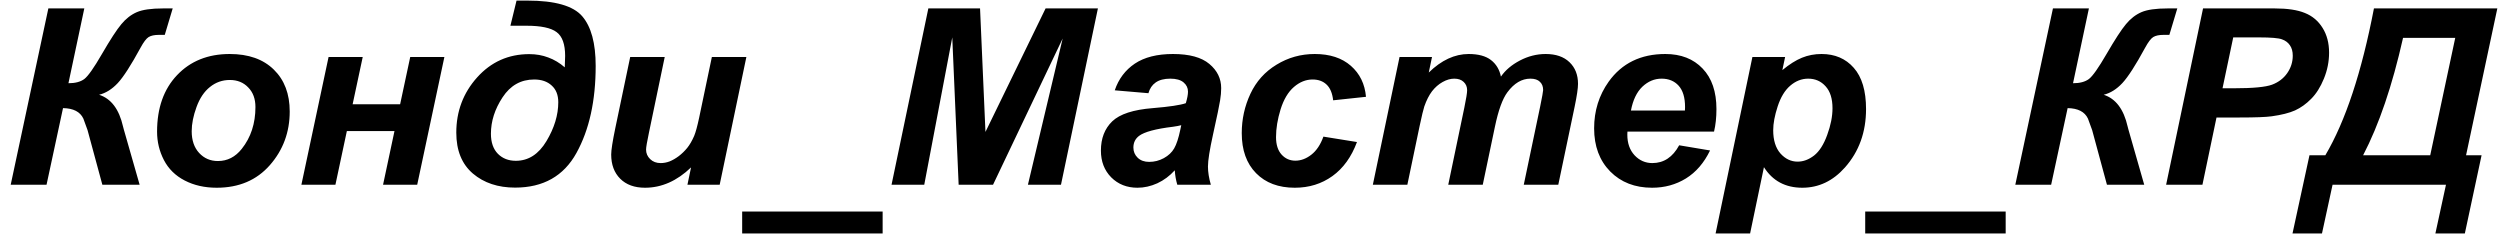 <?xml version="1.0" encoding="UTF-8"?> <svg xmlns="http://www.w3.org/2000/svg" width="203" height="19" viewBox="0 0 203 19" fill="none"><path d="M3.926 0.684H6.846L5.557 6.758C6.11 6.758 6.54 6.644 6.846 6.416C7.152 6.182 7.627 5.508 8.271 4.395C8.955 3.216 9.482 2.406 9.854 1.963C10.225 1.514 10.645 1.188 11.113 0.986C11.582 0.785 12.292 0.684 13.242 0.684H14.023L13.379 2.832H12.9C12.542 2.832 12.266 2.891 12.07 3.008C11.882 3.125 11.663 3.411 11.416 3.867C10.641 5.293 10.023 6.253 9.561 6.748C9.098 7.243 8.594 7.559 8.047 7.695C9.023 8.008 9.671 8.867 9.99 10.273C10.01 10.352 10.029 10.426 10.049 10.498L11.338 15H8.311L7.109 10.566C7.096 10.514 6.982 10.202 6.768 9.629C6.507 9.076 5.957 8.792 5.117 8.779L3.779 15H0.869L3.926 0.684ZM12.754 10.693C12.754 8.773 13.294 7.243 14.375 6.104C15.462 4.958 16.888 4.385 18.652 4.385C20.182 4.385 21.377 4.808 22.236 5.654C23.096 6.494 23.525 7.627 23.525 9.053C23.525 10.732 22.988 12.184 21.914 13.408C20.84 14.632 19.401 15.244 17.598 15.244C16.621 15.244 15.755 15.049 15 14.658C14.245 14.268 13.682 13.714 13.31 12.998C12.94 12.282 12.754 11.514 12.754 10.693ZM20.742 8.691C20.742 8.027 20.547 7.497 20.156 7.1C19.772 6.696 19.274 6.494 18.662 6.494C18.057 6.494 17.52 6.683 17.051 7.061C16.582 7.432 16.217 7.975 15.957 8.691C15.697 9.401 15.566 10.055 15.566 10.654C15.566 11.396 15.768 11.986 16.172 12.422C16.576 12.858 17.083 13.076 17.695 13.076C18.463 13.076 19.108 12.747 19.629 12.09C20.371 11.159 20.742 10.026 20.742 8.691ZM26.68 4.629H29.453L28.633 8.467H32.49L33.31 4.629H36.084L33.877 15H31.104L32.031 10.645H28.164L27.236 15H24.473L26.68 4.629ZM41.445 2.09L41.943 0.049H42.832C45.065 0.049 46.546 0.472 47.275 1.318C48.005 2.165 48.369 3.509 48.369 5.352C48.369 8.184 47.848 10.54 46.807 12.422C45.772 14.297 44.111 15.234 41.826 15.234C40.44 15.234 39.297 14.854 38.398 14.092C37.5 13.324 37.051 12.217 37.051 10.771C37.051 9.04 37.614 7.546 38.74 6.289C39.873 5.026 41.286 4.395 42.978 4.395C43.532 4.395 44.046 4.486 44.522 4.668C45.003 4.844 45.449 5.111 45.859 5.469C45.879 5.085 45.889 4.775 45.889 4.541C45.889 3.59 45.658 2.946 45.195 2.607C44.74 2.262 43.926 2.09 42.754 2.09H41.445ZM43.379 6.455C42.298 6.455 41.442 6.937 40.81 7.9C40.179 8.857 39.863 9.844 39.863 10.859C39.863 11.562 40.052 12.106 40.43 12.49C40.807 12.868 41.292 13.057 41.885 13.057C42.907 13.057 43.737 12.523 44.375 11.455C45.013 10.387 45.332 9.336 45.332 8.301C45.332 7.715 45.153 7.262 44.795 6.943C44.443 6.618 43.971 6.455 43.379 6.455ZM51.172 4.629H53.975L52.695 10.771C52.539 11.507 52.461 11.966 52.461 12.148C52.461 12.448 52.572 12.705 52.793 12.92C53.014 13.135 53.297 13.242 53.643 13.242C53.89 13.242 54.134 13.197 54.375 13.105C54.616 13.008 54.863 12.865 55.117 12.676C55.371 12.48 55.599 12.259 55.801 12.012C56.003 11.764 56.191 11.439 56.367 11.035C56.491 10.736 56.624 10.247 56.768 9.57L57.803 4.629H60.605L58.438 15H55.82L56.113 13.594C54.967 14.694 53.721 15.244 52.373 15.244C51.52 15.244 50.85 15 50.361 14.512C49.873 14.023 49.629 13.369 49.629 12.549C49.629 12.191 49.74 11.478 49.961 10.41L51.172 4.629ZM60.264 18.955V17.178H71.67V18.955H60.264ZM80.635 15H77.842L77.324 3.037L75.049 15H72.393L75.381 0.684H79.58L80.019 10.713L84.902 0.684H89.15L86.152 15H83.467L86.289 3.125L80.635 15ZM93.252 7.568L90.518 7.334C90.83 6.41 91.374 5.687 92.148 5.166C92.93 4.645 93.962 4.385 95.244 4.385C96.579 4.385 97.565 4.655 98.203 5.195C98.841 5.729 99.16 6.383 99.16 7.158C99.16 7.471 99.131 7.803 99.072 8.154C99.02 8.506 98.828 9.43 98.496 10.928C98.223 12.165 98.086 13.031 98.086 13.525C98.086 13.968 98.164 14.46 98.32 15H95.596C95.485 14.622 95.417 14.232 95.391 13.828C94.981 14.284 94.508 14.635 93.975 14.883C93.441 15.124 92.904 15.244 92.363 15.244C91.504 15.244 90.794 14.964 90.234 14.404C89.674 13.838 89.394 13.112 89.394 12.227C89.394 11.237 89.701 10.446 90.312 9.854C90.931 9.261 92.031 8.903 93.613 8.779C94.948 8.669 95.84 8.535 96.289 8.379C96.406 7.988 96.465 7.676 96.465 7.441C96.465 7.142 96.344 6.891 96.103 6.689C95.863 6.488 95.505 6.387 95.029 6.387C94.528 6.387 94.131 6.491 93.838 6.699C93.551 6.901 93.356 7.191 93.252 7.568ZM95.918 10.166C95.749 10.212 95.524 10.254 95.244 10.293C93.838 10.462 92.92 10.71 92.49 11.035C92.184 11.27 92.031 11.585 92.031 11.982C92.031 12.308 92.148 12.585 92.383 12.812C92.617 13.034 92.926 13.145 93.311 13.145C93.734 13.145 94.131 13.044 94.502 12.842C94.88 12.633 95.159 12.37 95.342 12.051C95.531 11.725 95.697 11.221 95.84 10.537L95.918 10.166ZM107.461 11.094L110.186 11.533C109.736 12.744 109.072 13.665 108.193 14.297C107.314 14.928 106.296 15.244 105.137 15.244C103.815 15.244 102.767 14.85 101.992 14.062C101.217 13.275 100.83 12.191 100.83 10.81C100.83 9.684 101.064 8.62 101.533 7.617C102.002 6.615 102.708 5.827 103.652 5.254C104.596 4.674 105.632 4.385 106.758 4.385C107.982 4.385 108.958 4.704 109.688 5.342C110.417 5.98 110.827 6.82 110.918 7.861L108.252 8.145C108.187 7.565 108.008 7.139 107.715 6.865C107.428 6.592 107.051 6.455 106.582 6.455C106.042 6.455 105.537 6.657 105.068 7.061C104.6 7.464 104.238 8.07 103.984 8.877C103.737 9.678 103.613 10.43 103.613 11.133C103.613 11.745 103.763 12.217 104.062 12.549C104.362 12.881 104.736 13.047 105.186 13.047C105.635 13.047 106.068 12.884 106.484 12.559C106.901 12.233 107.227 11.745 107.461 11.094ZM113.643 4.629H116.279L116.016 5.889C117.044 4.886 118.125 4.385 119.258 4.385C120.039 4.385 120.641 4.548 121.064 4.873C121.488 5.199 121.758 5.648 121.875 6.221C122.233 5.7 122.747 5.264 123.418 4.912C124.089 4.561 124.785 4.385 125.508 4.385C126.335 4.385 126.979 4.606 127.441 5.049C127.904 5.492 128.135 6.077 128.135 6.807C128.135 7.165 128.044 7.783 127.861 8.662L126.533 15H123.73L125.059 8.662C125.221 7.868 125.303 7.419 125.303 7.314C125.303 7.028 125.215 6.803 125.039 6.641C124.87 6.471 124.613 6.387 124.268 6.387C123.571 6.387 122.949 6.755 122.402 7.49C122.005 8.018 121.667 8.952 121.387 10.293L120.4 15H117.598L118.906 8.73C119.056 8.008 119.131 7.539 119.131 7.324C119.131 7.051 119.036 6.826 118.848 6.65C118.665 6.475 118.411 6.387 118.086 6.387C117.78 6.387 117.464 6.478 117.139 6.66C116.813 6.842 116.527 7.093 116.279 7.412C116.038 7.731 115.83 8.141 115.654 8.643C115.576 8.877 115.449 9.408 115.273 10.234L114.277 15H111.475L113.643 4.629ZM139.18 10.684H132.148C132.142 10.794 132.139 10.879 132.139 10.938C132.139 11.628 132.334 12.184 132.725 12.607C133.122 13.031 133.604 13.242 134.17 13.242C135.101 13.242 135.827 12.76 136.348 11.797L138.857 12.217C138.369 13.226 137.715 13.984 136.895 14.492C136.081 14.993 135.166 15.244 134.15 15.244C132.757 15.244 131.624 14.805 130.752 13.926C129.88 13.04 129.443 11.872 129.443 10.42C129.443 9.001 129.837 7.738 130.625 6.631C131.699 5.133 133.232 4.385 135.225 4.385C136.494 4.385 137.503 4.779 138.252 5.566C139.001 6.348 139.375 7.445 139.375 8.857C139.375 9.535 139.31 10.143 139.18 10.684ZM136.816 8.975C136.823 8.851 136.826 8.757 136.826 8.691C136.826 7.923 136.654 7.347 136.309 6.963C135.964 6.579 135.501 6.387 134.922 6.387C134.342 6.387 133.822 6.605 133.359 7.041C132.904 7.477 132.594 8.122 132.432 8.975H136.816ZM142.295 4.629H144.951L144.727 5.693C145.293 5.225 145.824 4.889 146.318 4.688C146.813 4.486 147.344 4.385 147.91 4.385C148.997 4.385 149.87 4.759 150.527 5.508C151.191 6.257 151.523 7.373 151.523 8.857C151.523 10.726 150.954 12.305 149.814 13.594C148.838 14.694 147.682 15.244 146.348 15.244C144.974 15.244 143.936 14.688 143.232 13.574L142.109 18.955H139.307L142.295 4.629ZM143.984 10.576C143.984 11.383 144.18 12.012 144.57 12.461C144.967 12.904 145.433 13.125 145.967 13.125C146.429 13.125 146.875 12.959 147.305 12.627C147.734 12.288 148.089 11.732 148.369 10.957C148.656 10.176 148.799 9.453 148.799 8.789C148.799 8.014 148.613 7.422 148.242 7.012C147.871 6.595 147.399 6.387 146.826 6.387C146.292 6.387 145.804 6.579 145.361 6.963C144.925 7.34 144.587 7.9 144.346 8.643C144.105 9.378 143.984 10.023 143.984 10.576ZM151.455 18.955V17.178H162.861V18.955H151.455ZM166.699 0.684H169.619L168.33 6.758C168.883 6.758 169.313 6.644 169.619 6.416C169.925 6.182 170.4 5.508 171.045 4.395C171.729 3.216 172.256 2.406 172.627 1.963C172.998 1.514 173.418 1.188 173.887 0.986C174.355 0.785 175.065 0.684 176.016 0.684H176.797L176.152 2.832H175.674C175.316 2.832 175.039 2.891 174.844 3.008C174.655 3.125 174.437 3.411 174.189 3.867C173.415 5.293 172.796 6.253 172.334 6.748C171.872 7.243 171.367 7.559 170.82 7.695C171.797 8.008 172.445 8.867 172.764 10.273C172.783 10.352 172.803 10.426 172.822 10.498L174.111 15H171.084L169.883 10.566C169.87 10.514 169.756 10.202 169.541 9.629C169.281 9.076 168.73 8.792 167.891 8.779L166.553 15H163.643L166.699 0.684ZM178.838 15H175.889L178.887 0.684H184.707C185.742 0.684 186.559 0.807 187.158 1.055C187.764 1.296 188.242 1.699 188.594 2.266C188.945 2.826 189.121 3.496 189.121 4.277C189.121 5 188.981 5.703 188.701 6.387C188.421 7.07 188.076 7.617 187.666 8.027C187.262 8.438 186.826 8.75 186.357 8.965C185.889 9.173 185.257 9.333 184.463 9.443C184.001 9.508 183.135 9.541 181.865 9.541H179.98L178.838 15ZM180.469 7.168H181.377C182.933 7.168 183.971 7.07 184.492 6.875C185.013 6.68 185.423 6.367 185.723 5.938C186.022 5.508 186.172 5.036 186.172 4.521C186.172 4.176 186.094 3.893 185.938 3.672C185.788 3.451 185.573 3.291 185.293 3.193C185.02 3.089 184.404 3.037 183.447 3.037H181.338L180.469 7.168ZM192.764 0.684H202.783L200.244 12.607H201.504L200.146 18.955H197.754L198.613 15H189.404L188.545 18.955H186.152L187.529 12.607H188.818C190.452 9.84 191.768 5.866 192.764 0.684ZM199.365 3.076H195.127C194.255 6.956 193.174 10.133 191.885 12.607H197.334L199.365 3.076Z" fill="black"></path></svg> 